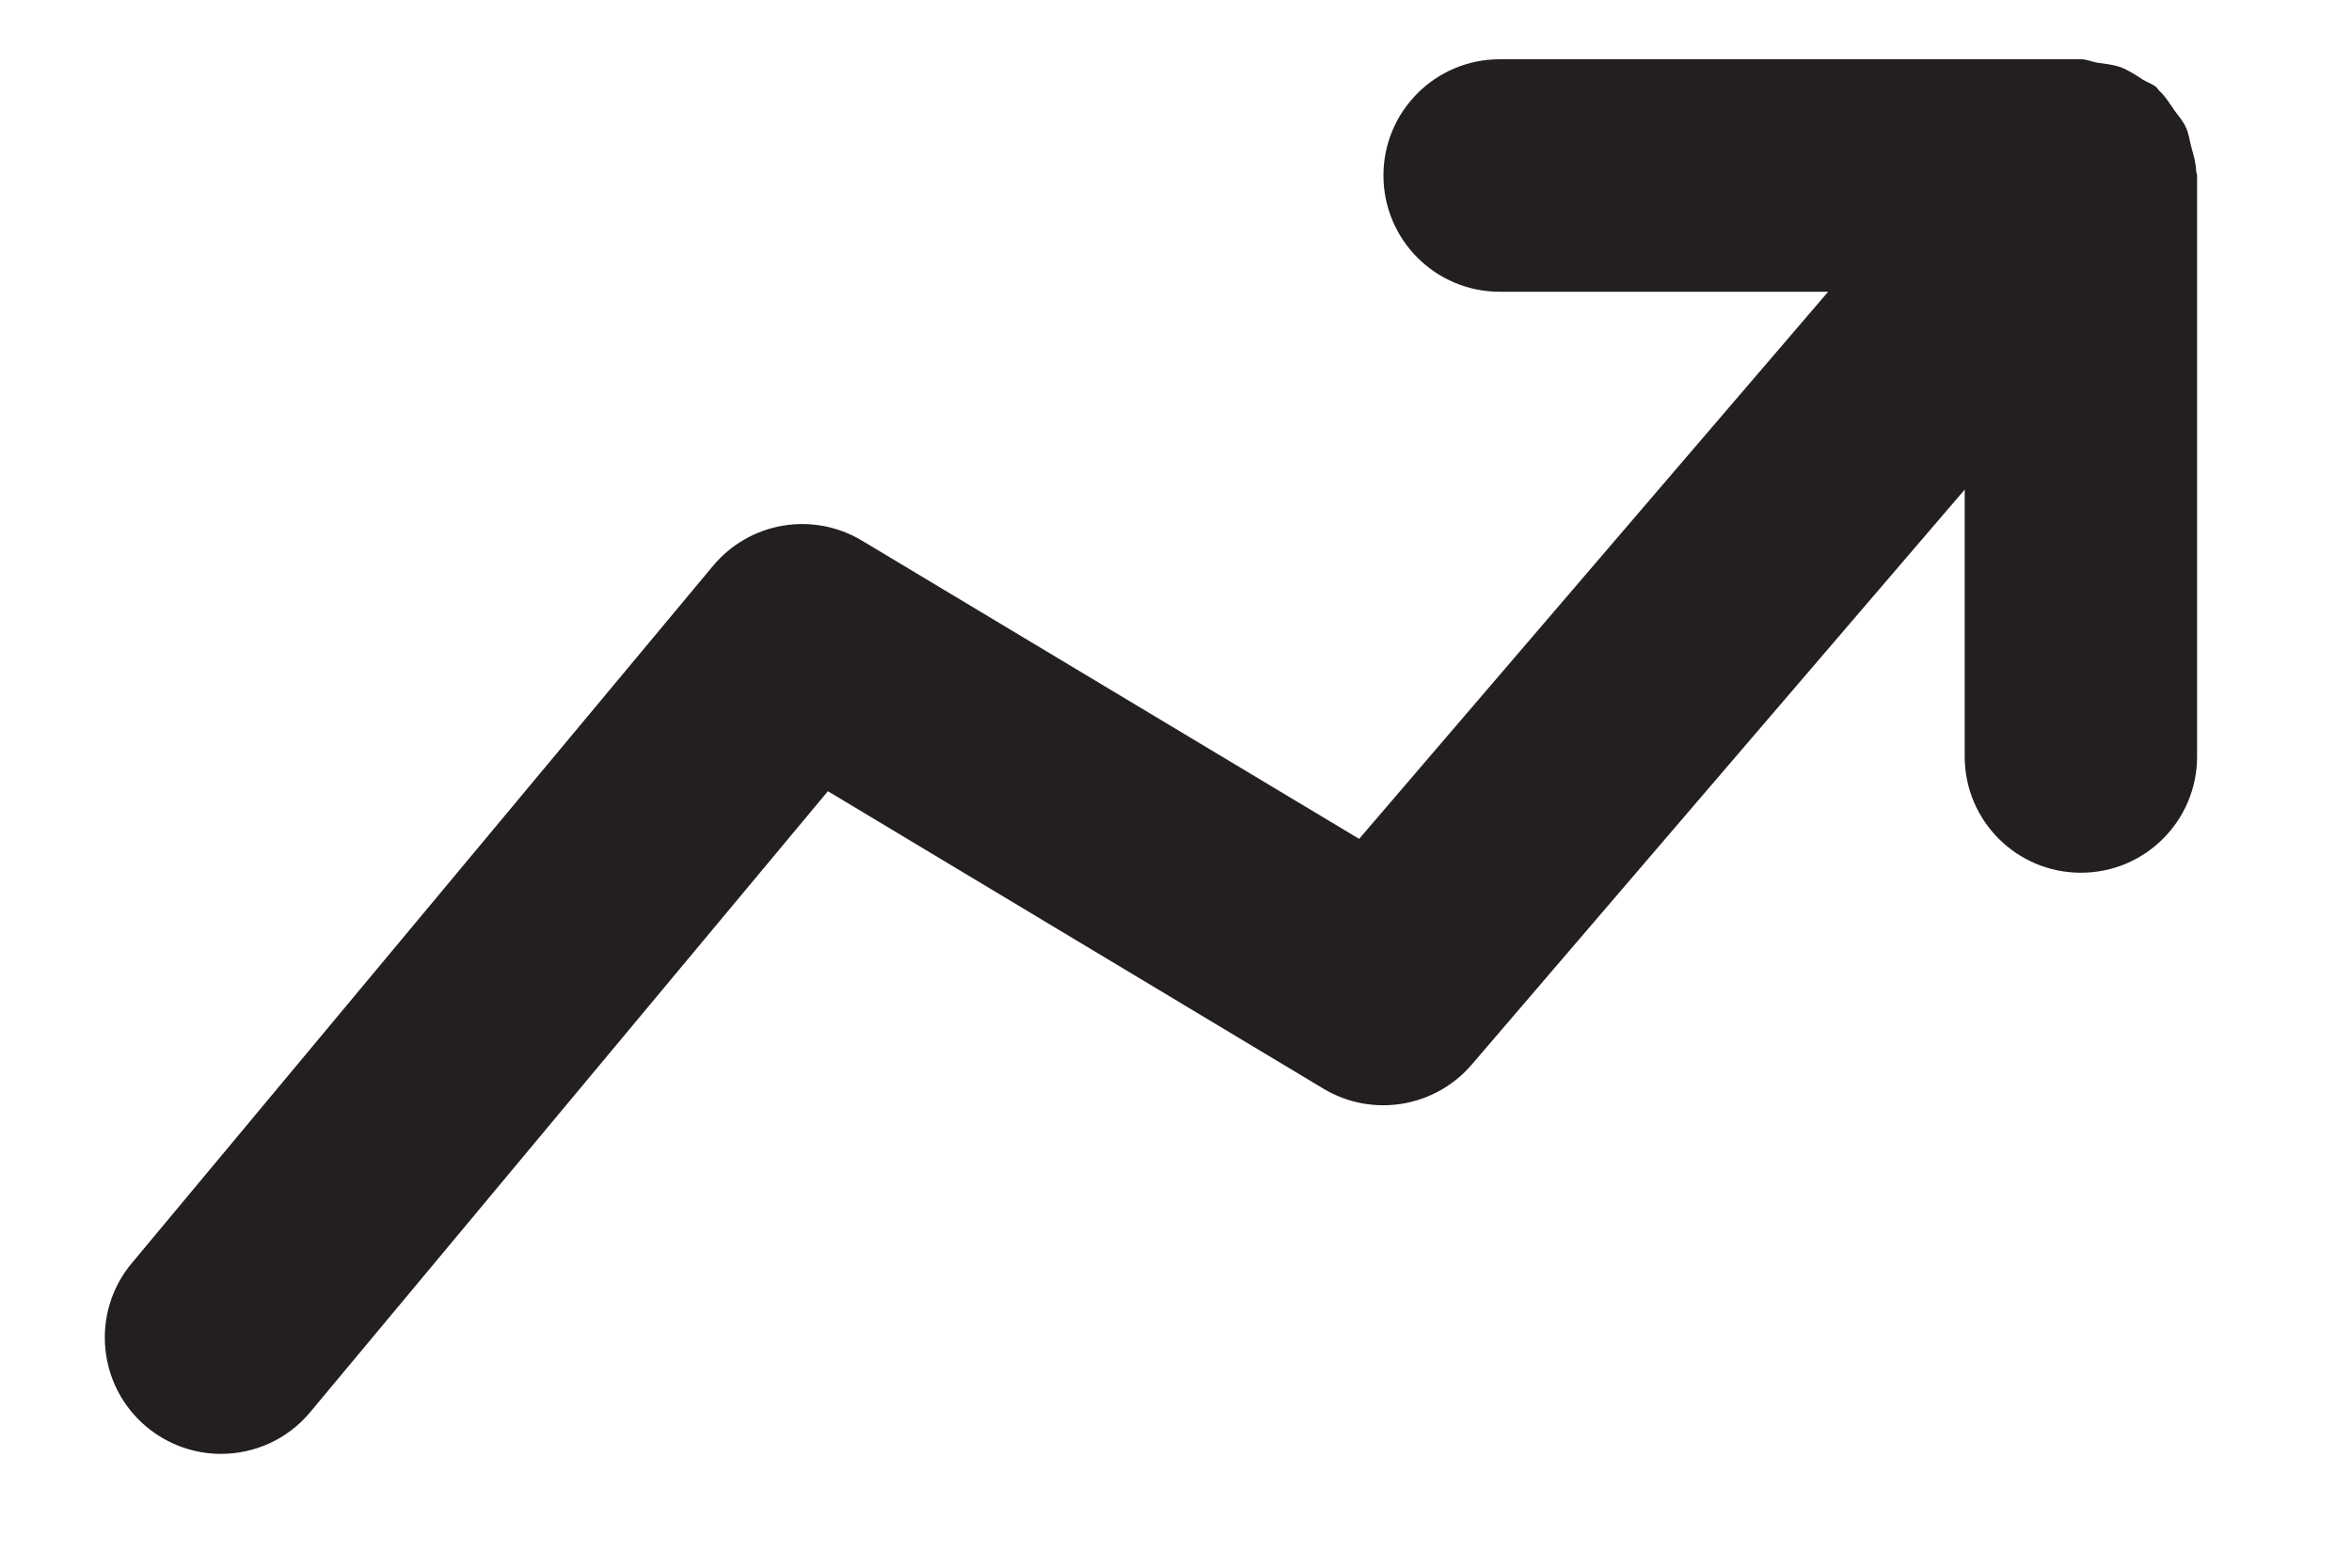 <svg xmlns="http://www.w3.org/2000/svg" width="15" height="10" viewBox="0 0 15 10" fill="none"><path fill-rule="evenodd" clip-rule="evenodd" d="M14.006 1.092C14.005 1.039 13.989 0.988 13.975 0.937C13.964 0.894 13.959 0.85 13.94 0.811C13.923 0.773 13.894 0.741 13.869 0.706C13.838 0.661 13.81 0.615 13.77 0.578C13.763 0.572 13.76 0.563 13.753 0.557C13.726 0.534 13.694 0.526 13.665 0.507C13.62 0.478 13.576 0.449 13.526 0.429C13.476 0.412 13.427 0.407 13.376 0.4C13.341 0.394 13.309 0.378 13.271 0.378H9.564C9.155 0.378 8.823 0.71 8.823 1.119C8.823 1.529 9.155 1.861 9.564 1.861H11.659L8.668 5.351L5.498 3.449C5.184 3.26 4.781 3.329 4.547 3.61L0.84 8.058C0.578 8.372 0.621 8.84 0.935 9.102C1.074 9.217 1.242 9.274 1.409 9.274C1.622 9.274 1.833 9.183 1.979 9.007L5.28 5.047L8.441 6.945C8.752 7.131 9.151 7.065 9.386 6.791L12.53 3.123V4.826C12.53 5.235 12.861 5.567 13.271 5.567C13.681 5.567 14.012 5.235 14.012 4.826V1.119C14.012 1.11 14.007 1.102 14.006 1.092Z" fill="#231F20"></path></svg>